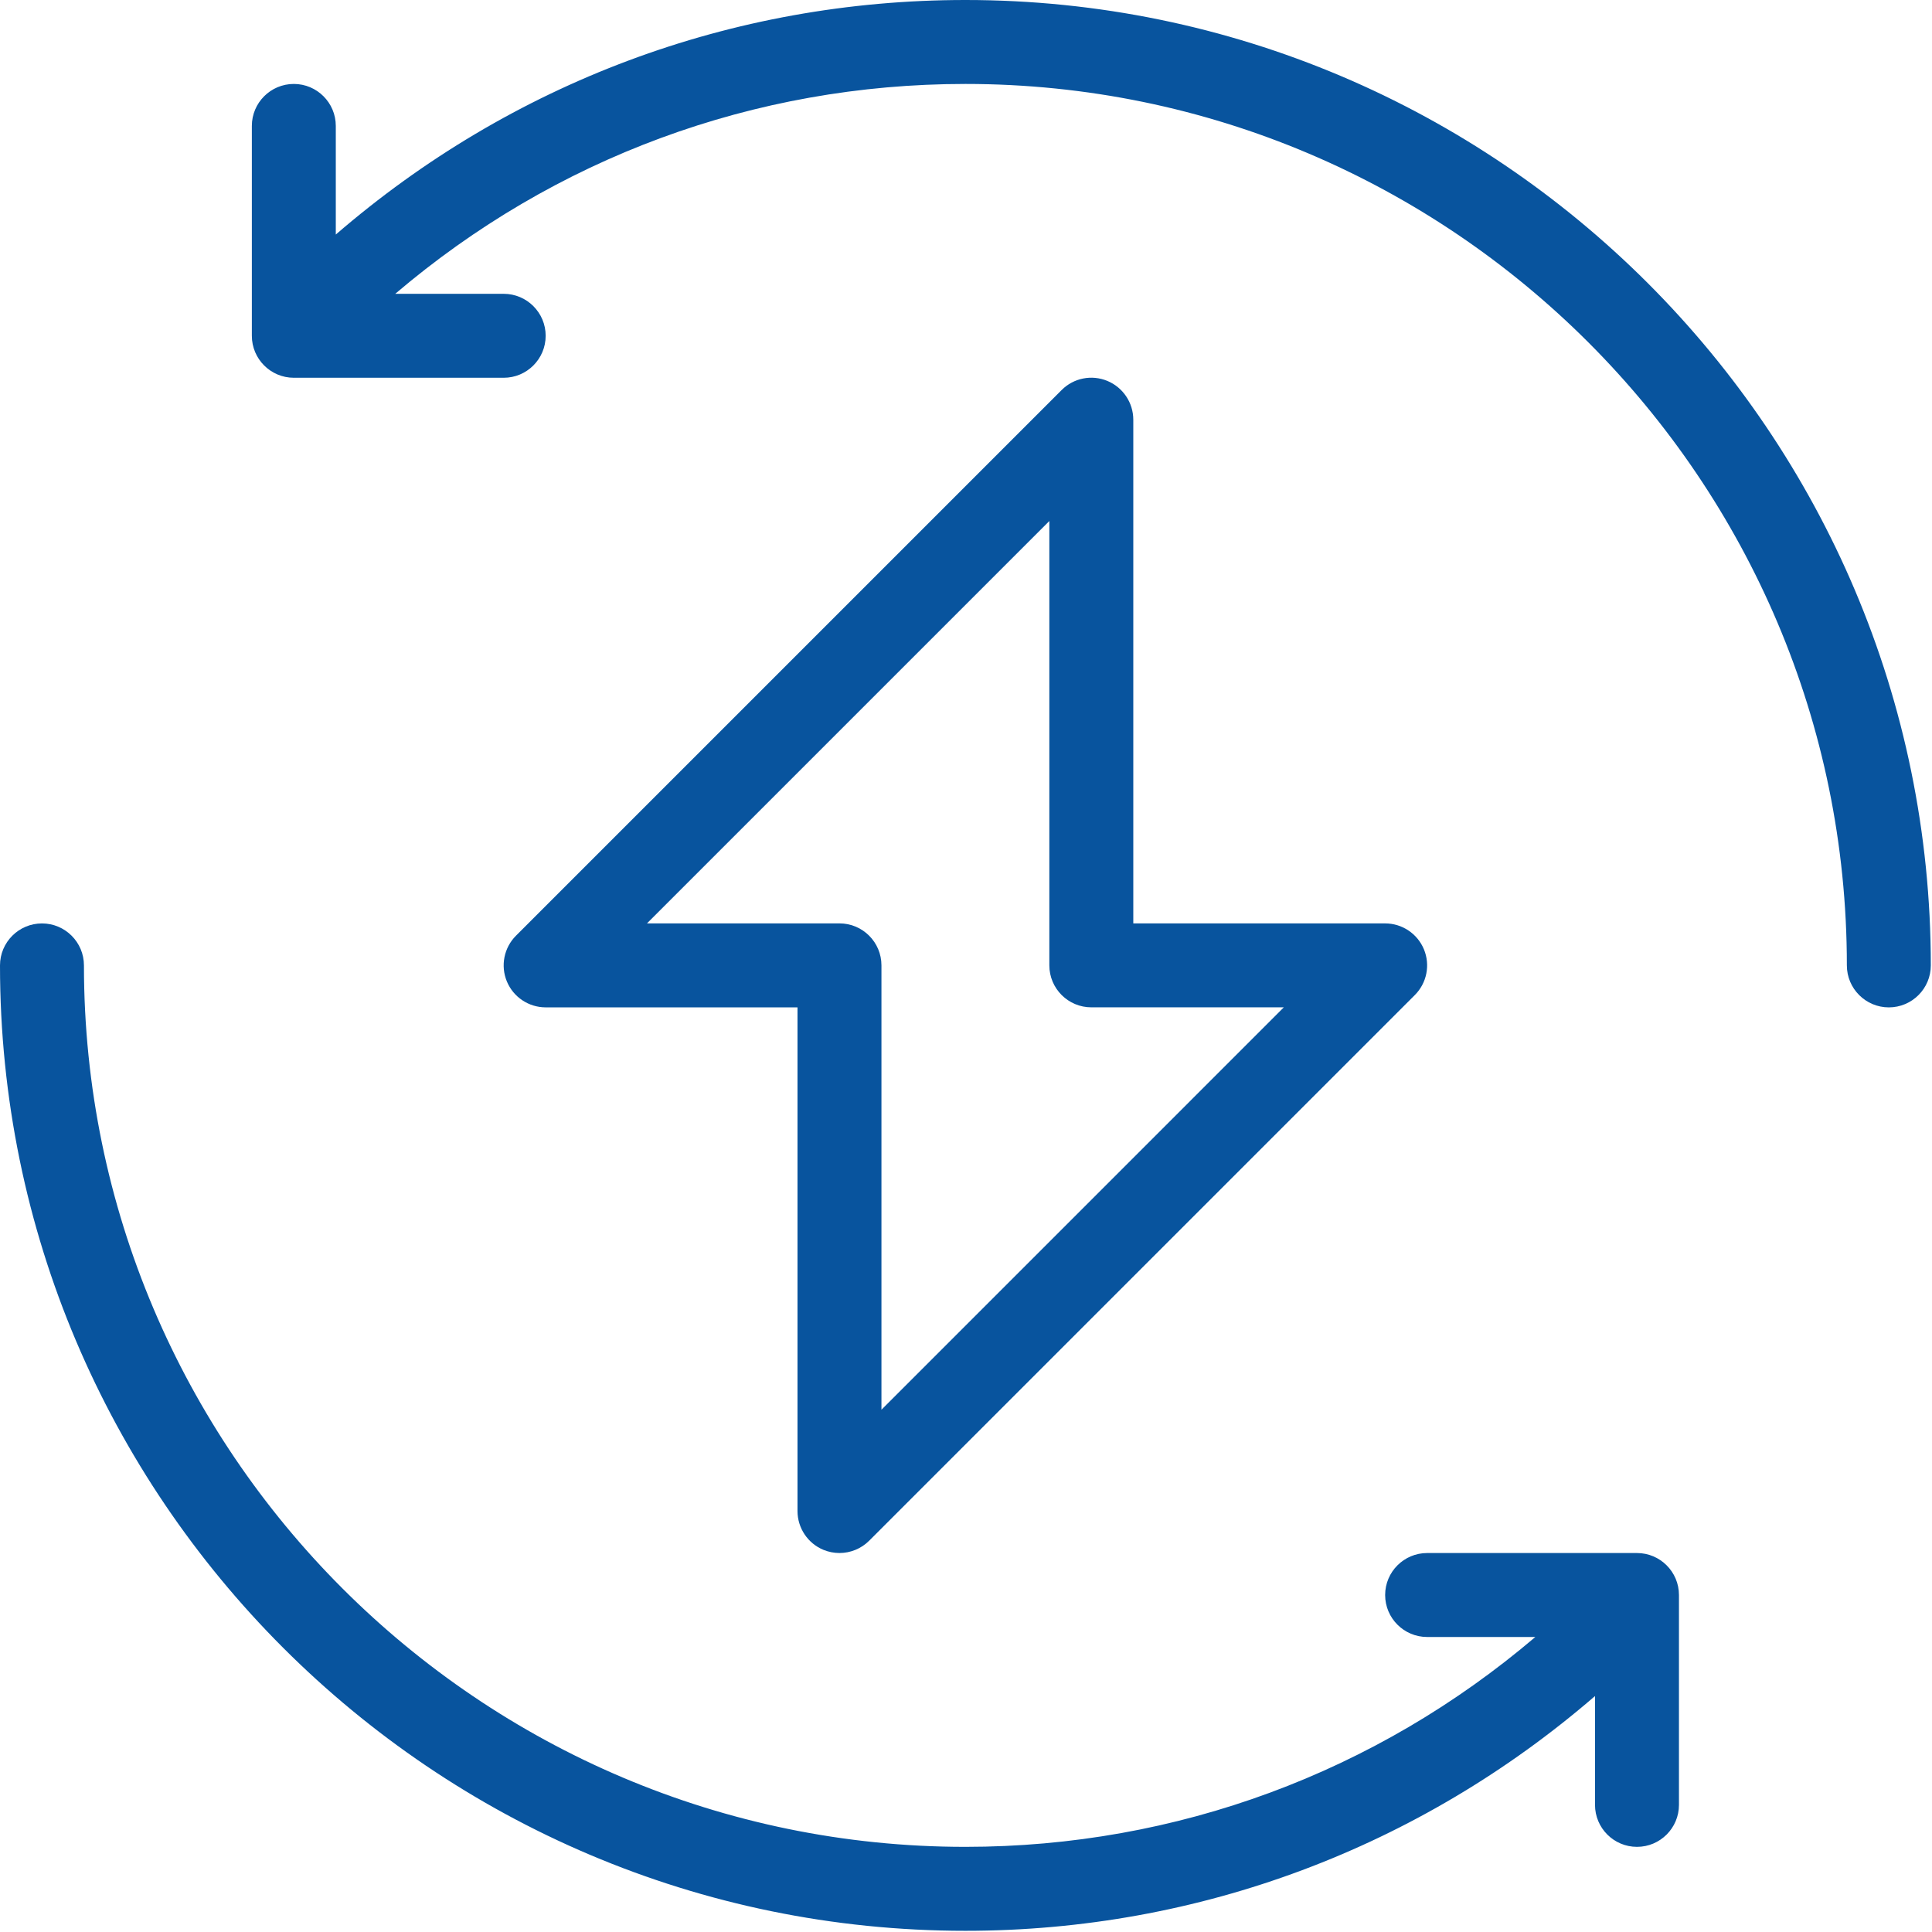 <?xml version="1.0" encoding="UTF-8"?> <svg xmlns="http://www.w3.org/2000/svg" width="537" height="537" viewBox="0 0 537 537" fill="none"> <path d="M307.801 105.88C303.426 104.062 298.421 105.062 295.083 108.411L143.416 260.078C140.077 263.416 139.077 268.432 140.885 272.797C142.692 277.146 146.952 279.995 151.666 279.995H221.666V419.995C221.666 424.708 224.515 428.969 228.864 430.776C230.312 431.369 231.827 431.661 233.333 431.661C236.364 431.661 239.353 430.474 241.583 428.244L393.249 276.578C396.588 273.239 397.588 268.224 395.78 263.859C393.973 259.51 389.713 256.661 384.999 256.661H314.999V116.661C314.999 111.948 312.15 107.687 307.801 105.88V105.88ZM244.999 391.827V268.321C244.999 261.884 239.769 256.655 233.332 256.655H179.827L291.665 144.816V268.321C291.665 274.759 296.895 279.988 303.332 279.988H356.837L244.999 391.827Z" fill="#08549E"></path> <path d="M268.335 0C203.304 0 142.007 23.136 93.335 65.193V35C93.335 28.562 88.106 23.333 81.668 23.333C75.231 23.333 70.001 28.562 70.001 35V93.333C70.001 99.771 75.231 105 81.668 105H140.001C146.439 105 151.668 99.771 151.668 93.333C151.668 86.896 146.439 81.667 140.001 81.667H109.856C154.085 43.995 209.559 23.333 268.336 23.333C403.429 23.333 513.336 133.235 513.336 268.333C513.336 274.771 518.565 280 525.003 280C531.44 280 536.669 274.771 536.669 268.333C536.669 120.373 416.295 0 268.336 0H268.335Z" fill="#08549E"></path> <path d="M455.001 431.667H396.668C390.231 431.667 385.001 436.896 385.001 443.333C385.001 449.771 390.231 455 396.668 455H426.747C382.517 492.645 327.033 513.333 268.333 513.333C133.24 513.333 23.333 403.432 23.333 268.333C23.333 261.896 18.104 256.667 11.667 256.667C5.229 256.667 0 261.896 0 268.333C0 416.293 120.375 536.667 268.333 536.667C333.292 536.667 394.636 513.484 443.333 471.416V501.667C443.333 508.104 448.563 513.333 455 513.333C461.437 513.333 466.667 508.104 466.667 501.667V443.333C466.667 436.896 461.437 431.667 455 431.667H455.001Z" fill="#08549E"></path> </svg> 